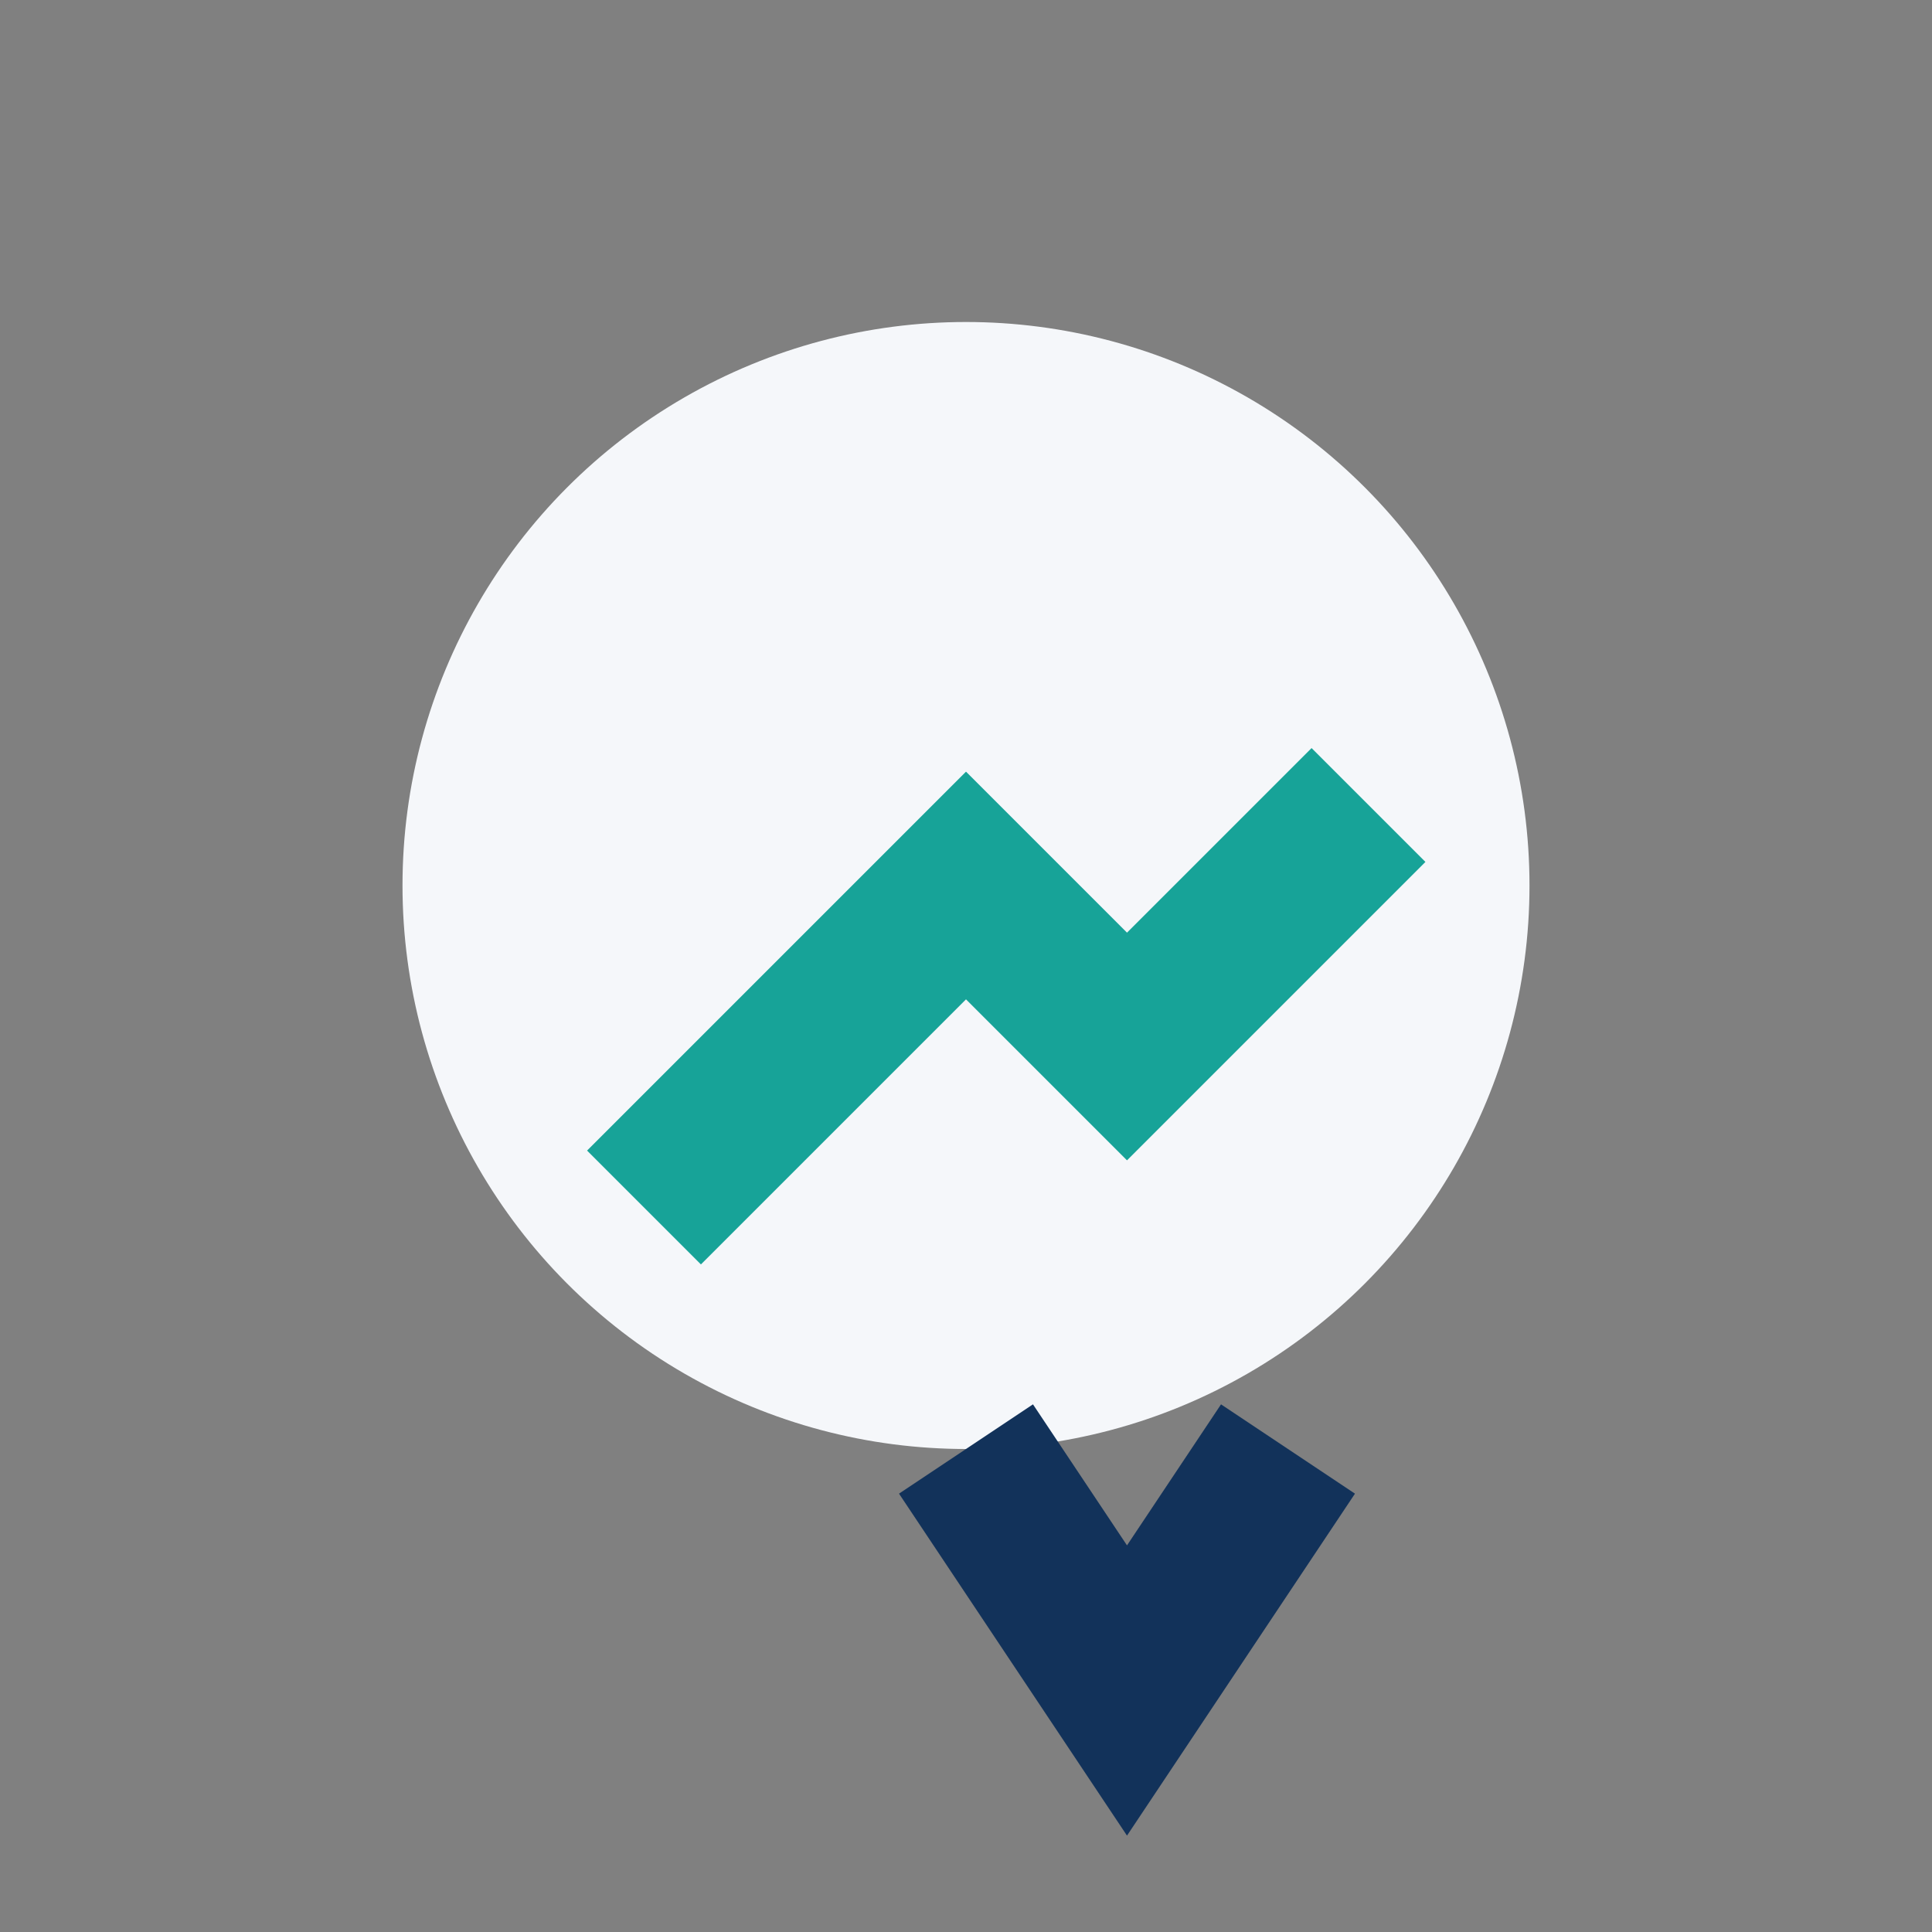<?xml version="1.0" encoding="UTF-8"?>
<svg xmlns="http://www.w3.org/2000/svg" width="24" height="24" viewBox="0 0 24 24"><rect x="0" y="0" width="24" height="24" fill="#808080" stroke="none"/><circle cx="12" cy="11" r="7" fill="#F5F7FA"/><path d="M8 15l4-4 2 2 3-3" stroke="#17A398" stroke-width="2" fill="none"/><path d="M12 18l2 3 2-3" stroke="#12325A" stroke-width="2" fill="none"/></svg>